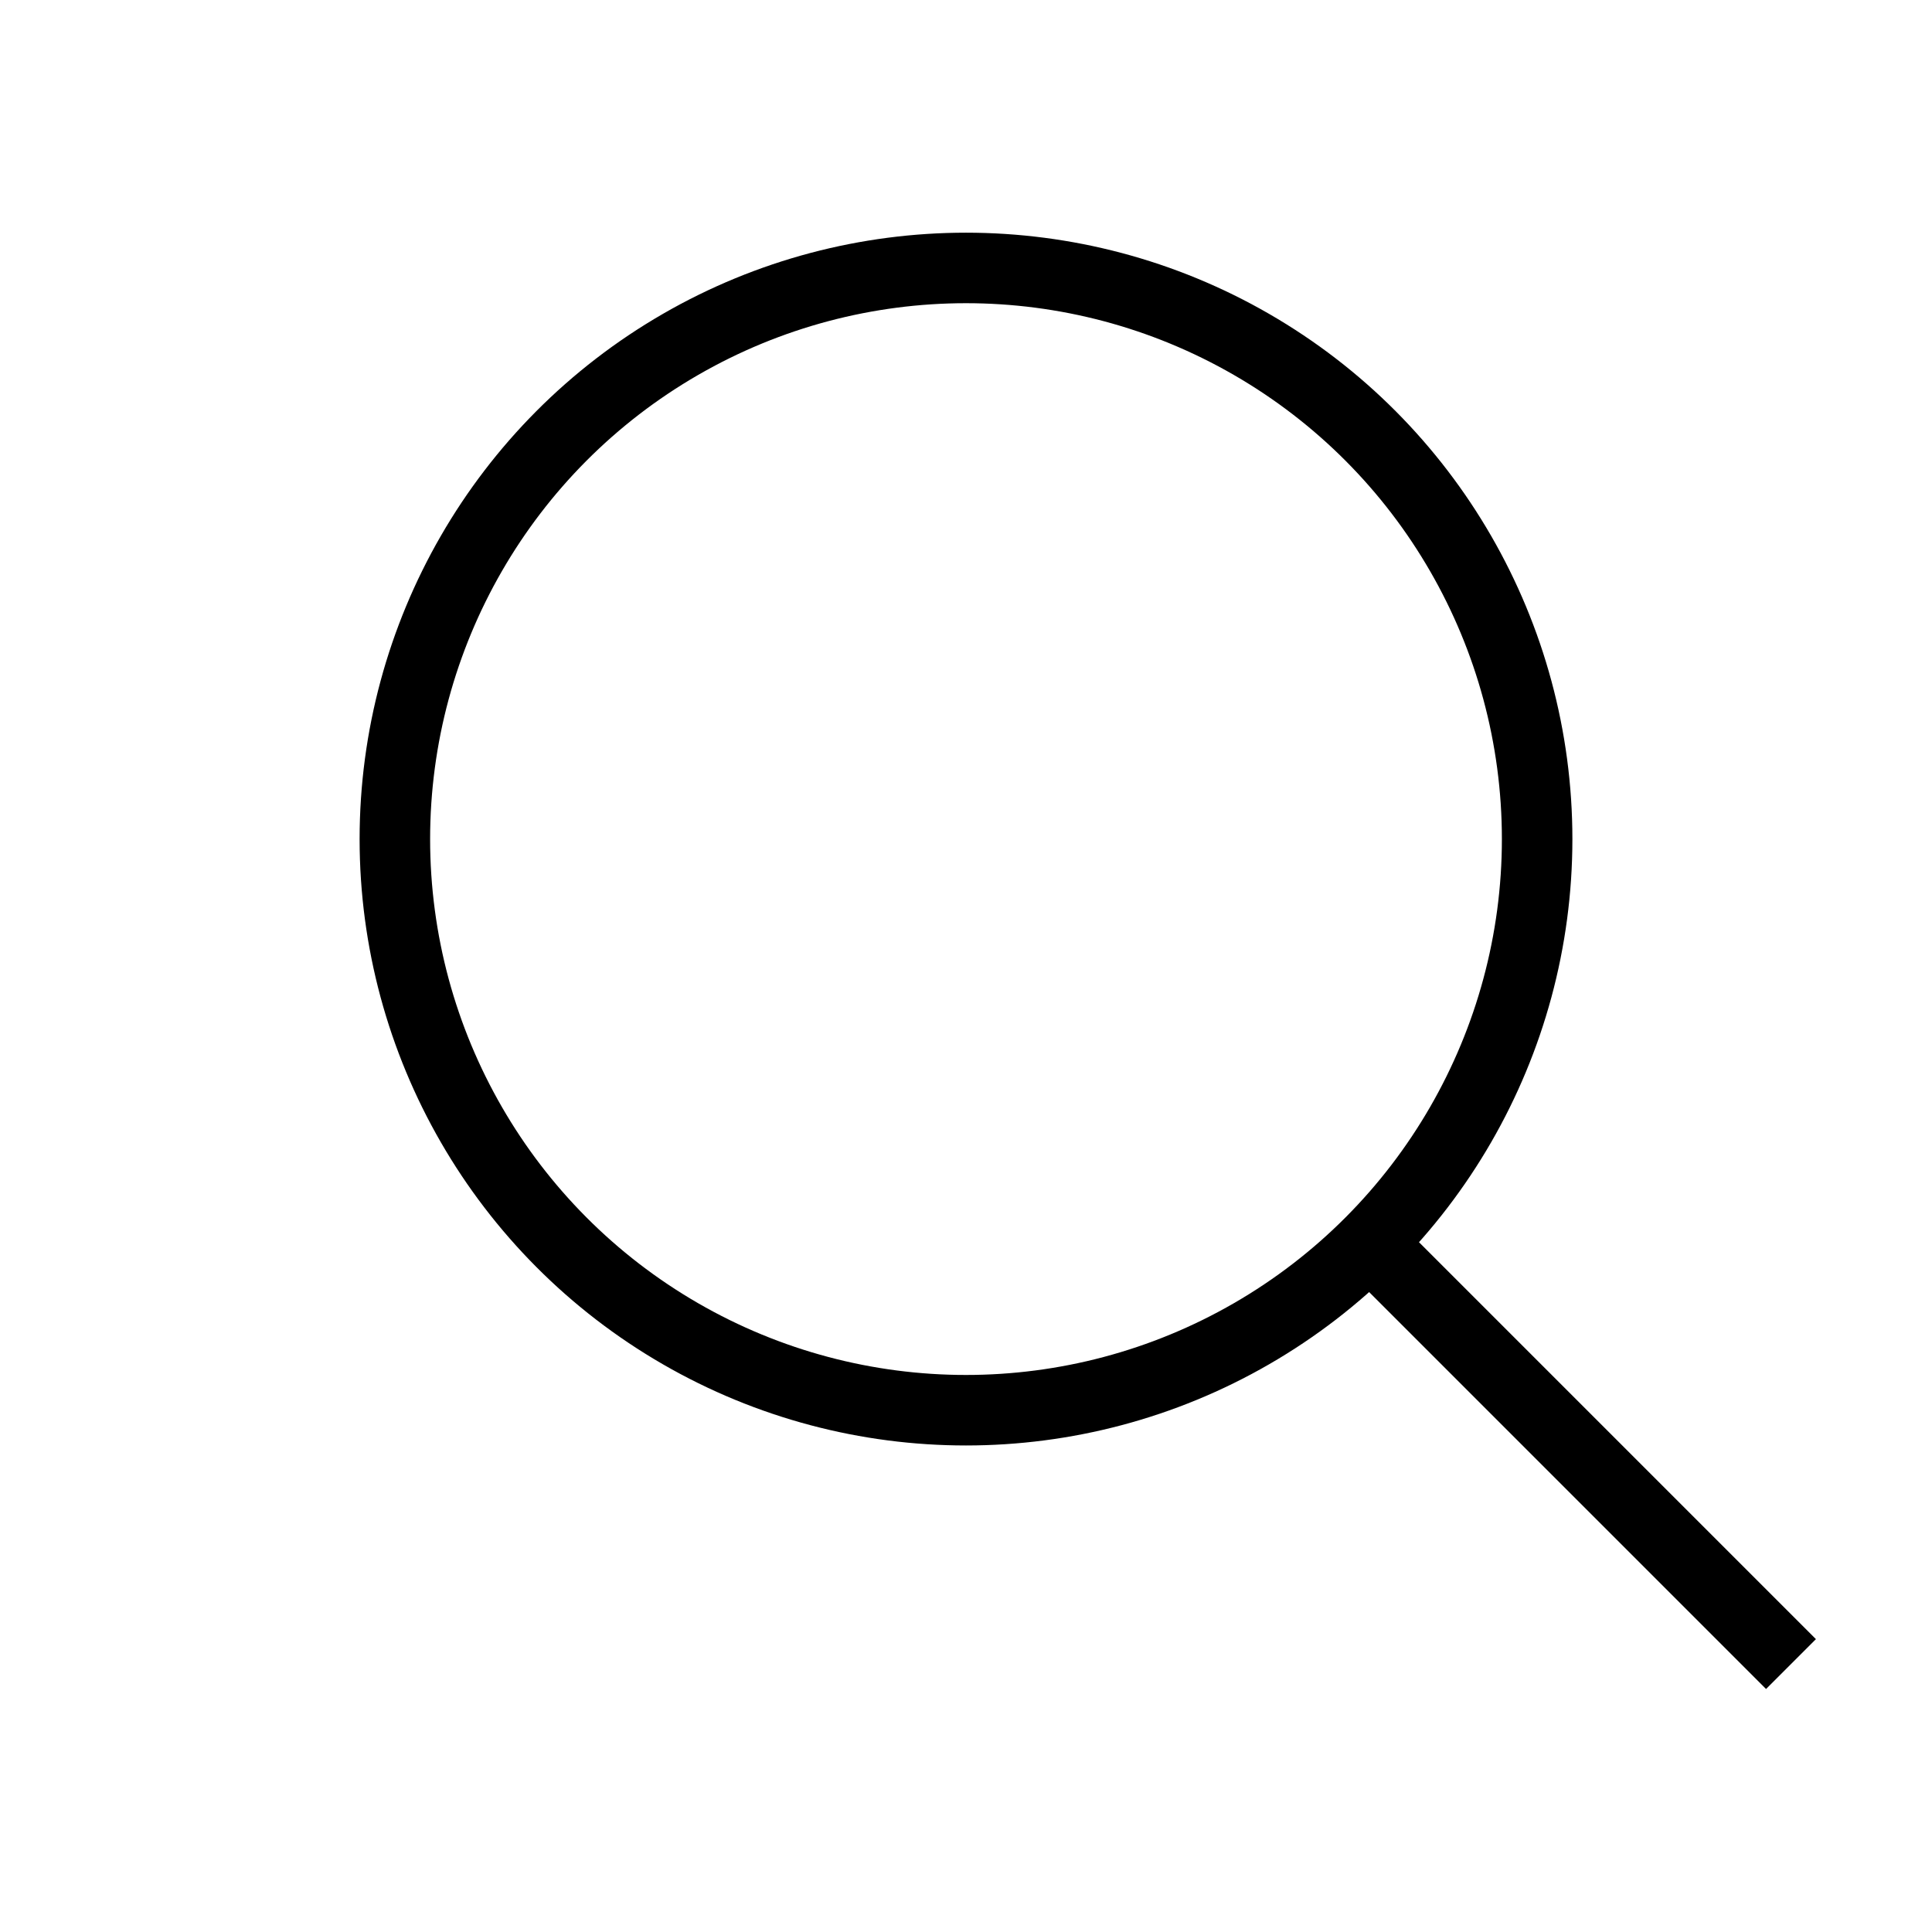 <?xml version="1.0" encoding="UTF-8"?>
<svg id="Layer_1" data-name="Layer 1" xmlns="http://www.w3.org/2000/svg" version="1.1" viewBox="0 0 27.4 27.4">
  <defs>
    <style>
      .cls-1 {
        fill: none;
        stroke: #000;
        stroke-linejoin: round;
      }
    </style>
  </defs>
  <circle class="cls-1" cx="13.7" cy="11.9" r="8.1"/>
  <line class="cls-1" x1="25.4" y1="23.6" x2="19.4" y2="17.6"/>
</svg>